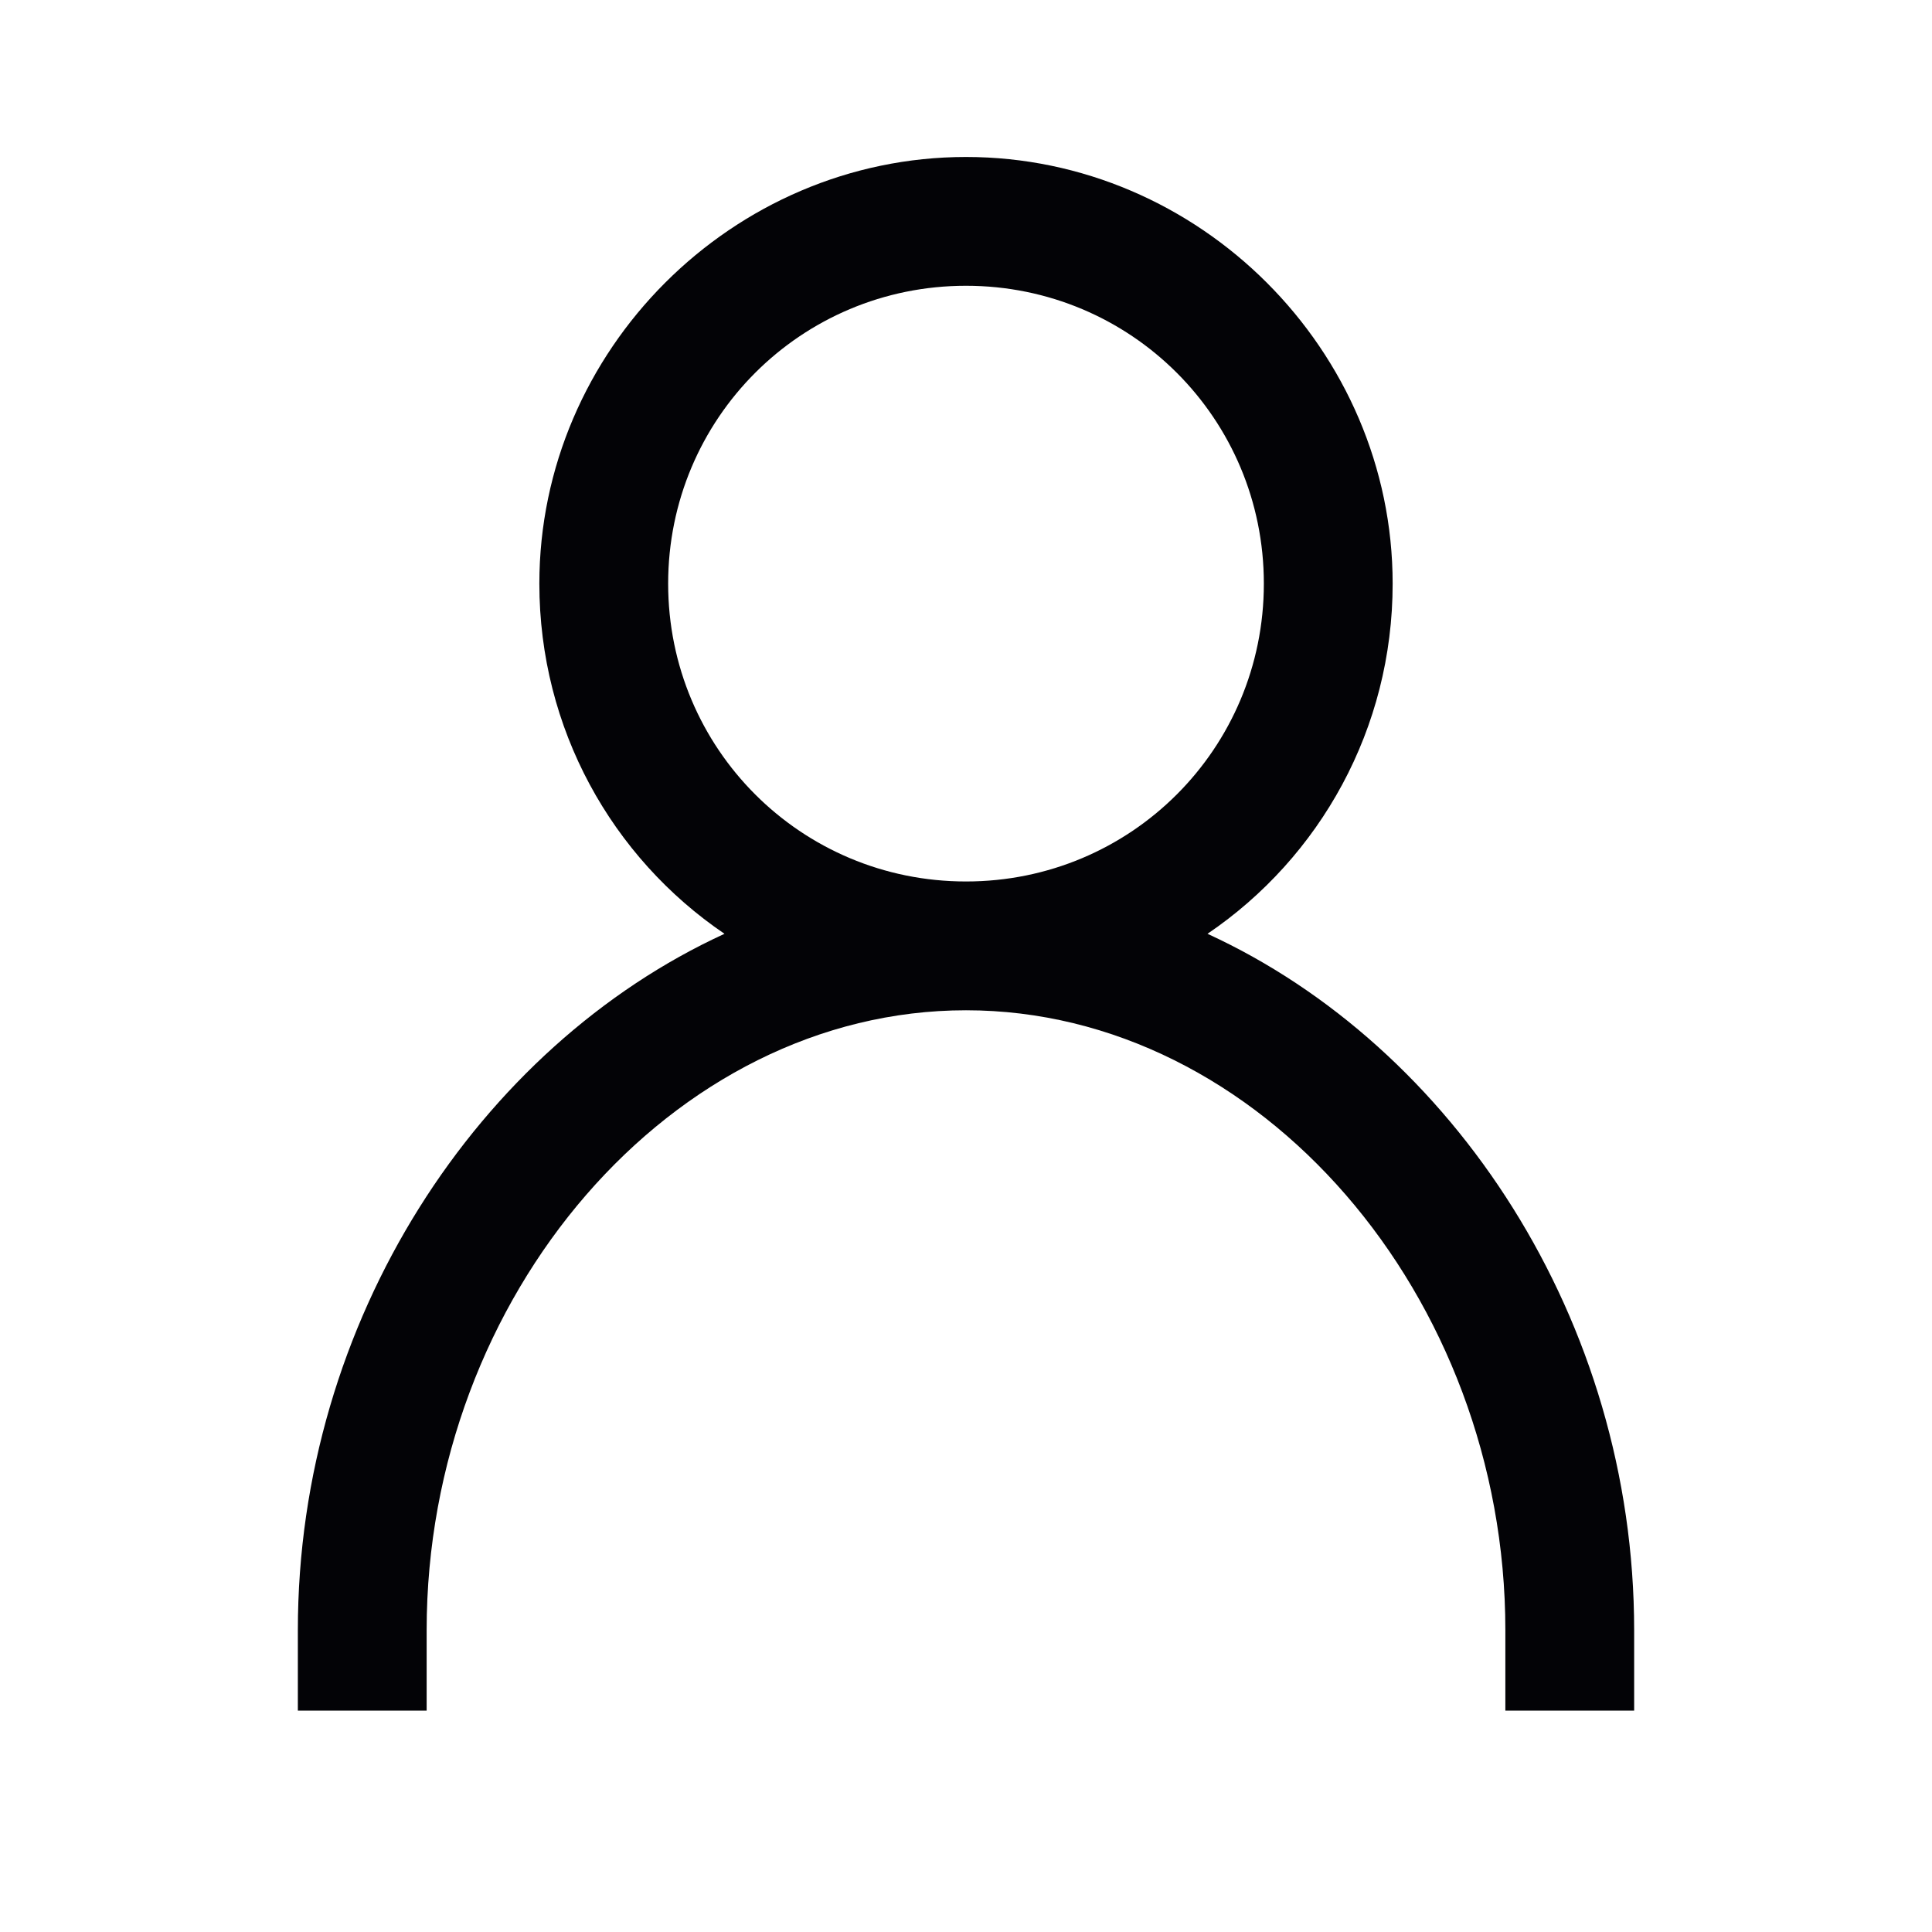 <?xml version="1.0" encoding="utf-8"?>
<!-- Generator: Adobe Illustrator 28.1.0, SVG Export Plug-In . SVG Version: 6.00 Build 0)  -->
<svg version="1.1" id="Layer_1" xmlns="http://www.w3.org/2000/svg" xmlns:xlink="http://www.w3.org/1999/xlink" x="0px" y="0px"
	 viewBox="0 0 48 48" style="enable-background:new 0 0 48 48;" xml:space="preserve">
<path style="fill:#030306;" d="M30,23.2c2.8-1.9,4.6-5.1,4.6-8.7c0-5.8-4.8-10.6-10.6-10.6S13.4,8.7,13.4,14.5
	c0,3.6,1.8,6.8,4.6,8.7C11.9,26,7.4,32.8,7.4,40.5v2h3.2v-2c0-8.3,6.1-15.4,13.4-15.4s13.4,7.1,13.4,15.4v2h3.2v-2
	C40.6,32.8,36.1,26,30,23.2z M16.6,14.5c0-4.1,3.3-7.4,7.4-7.4s7.4,3.3,7.4,7.4s-3.3,7.4-7.4,7.4S16.6,18.6,16.6,14.5z"/>
</svg>
